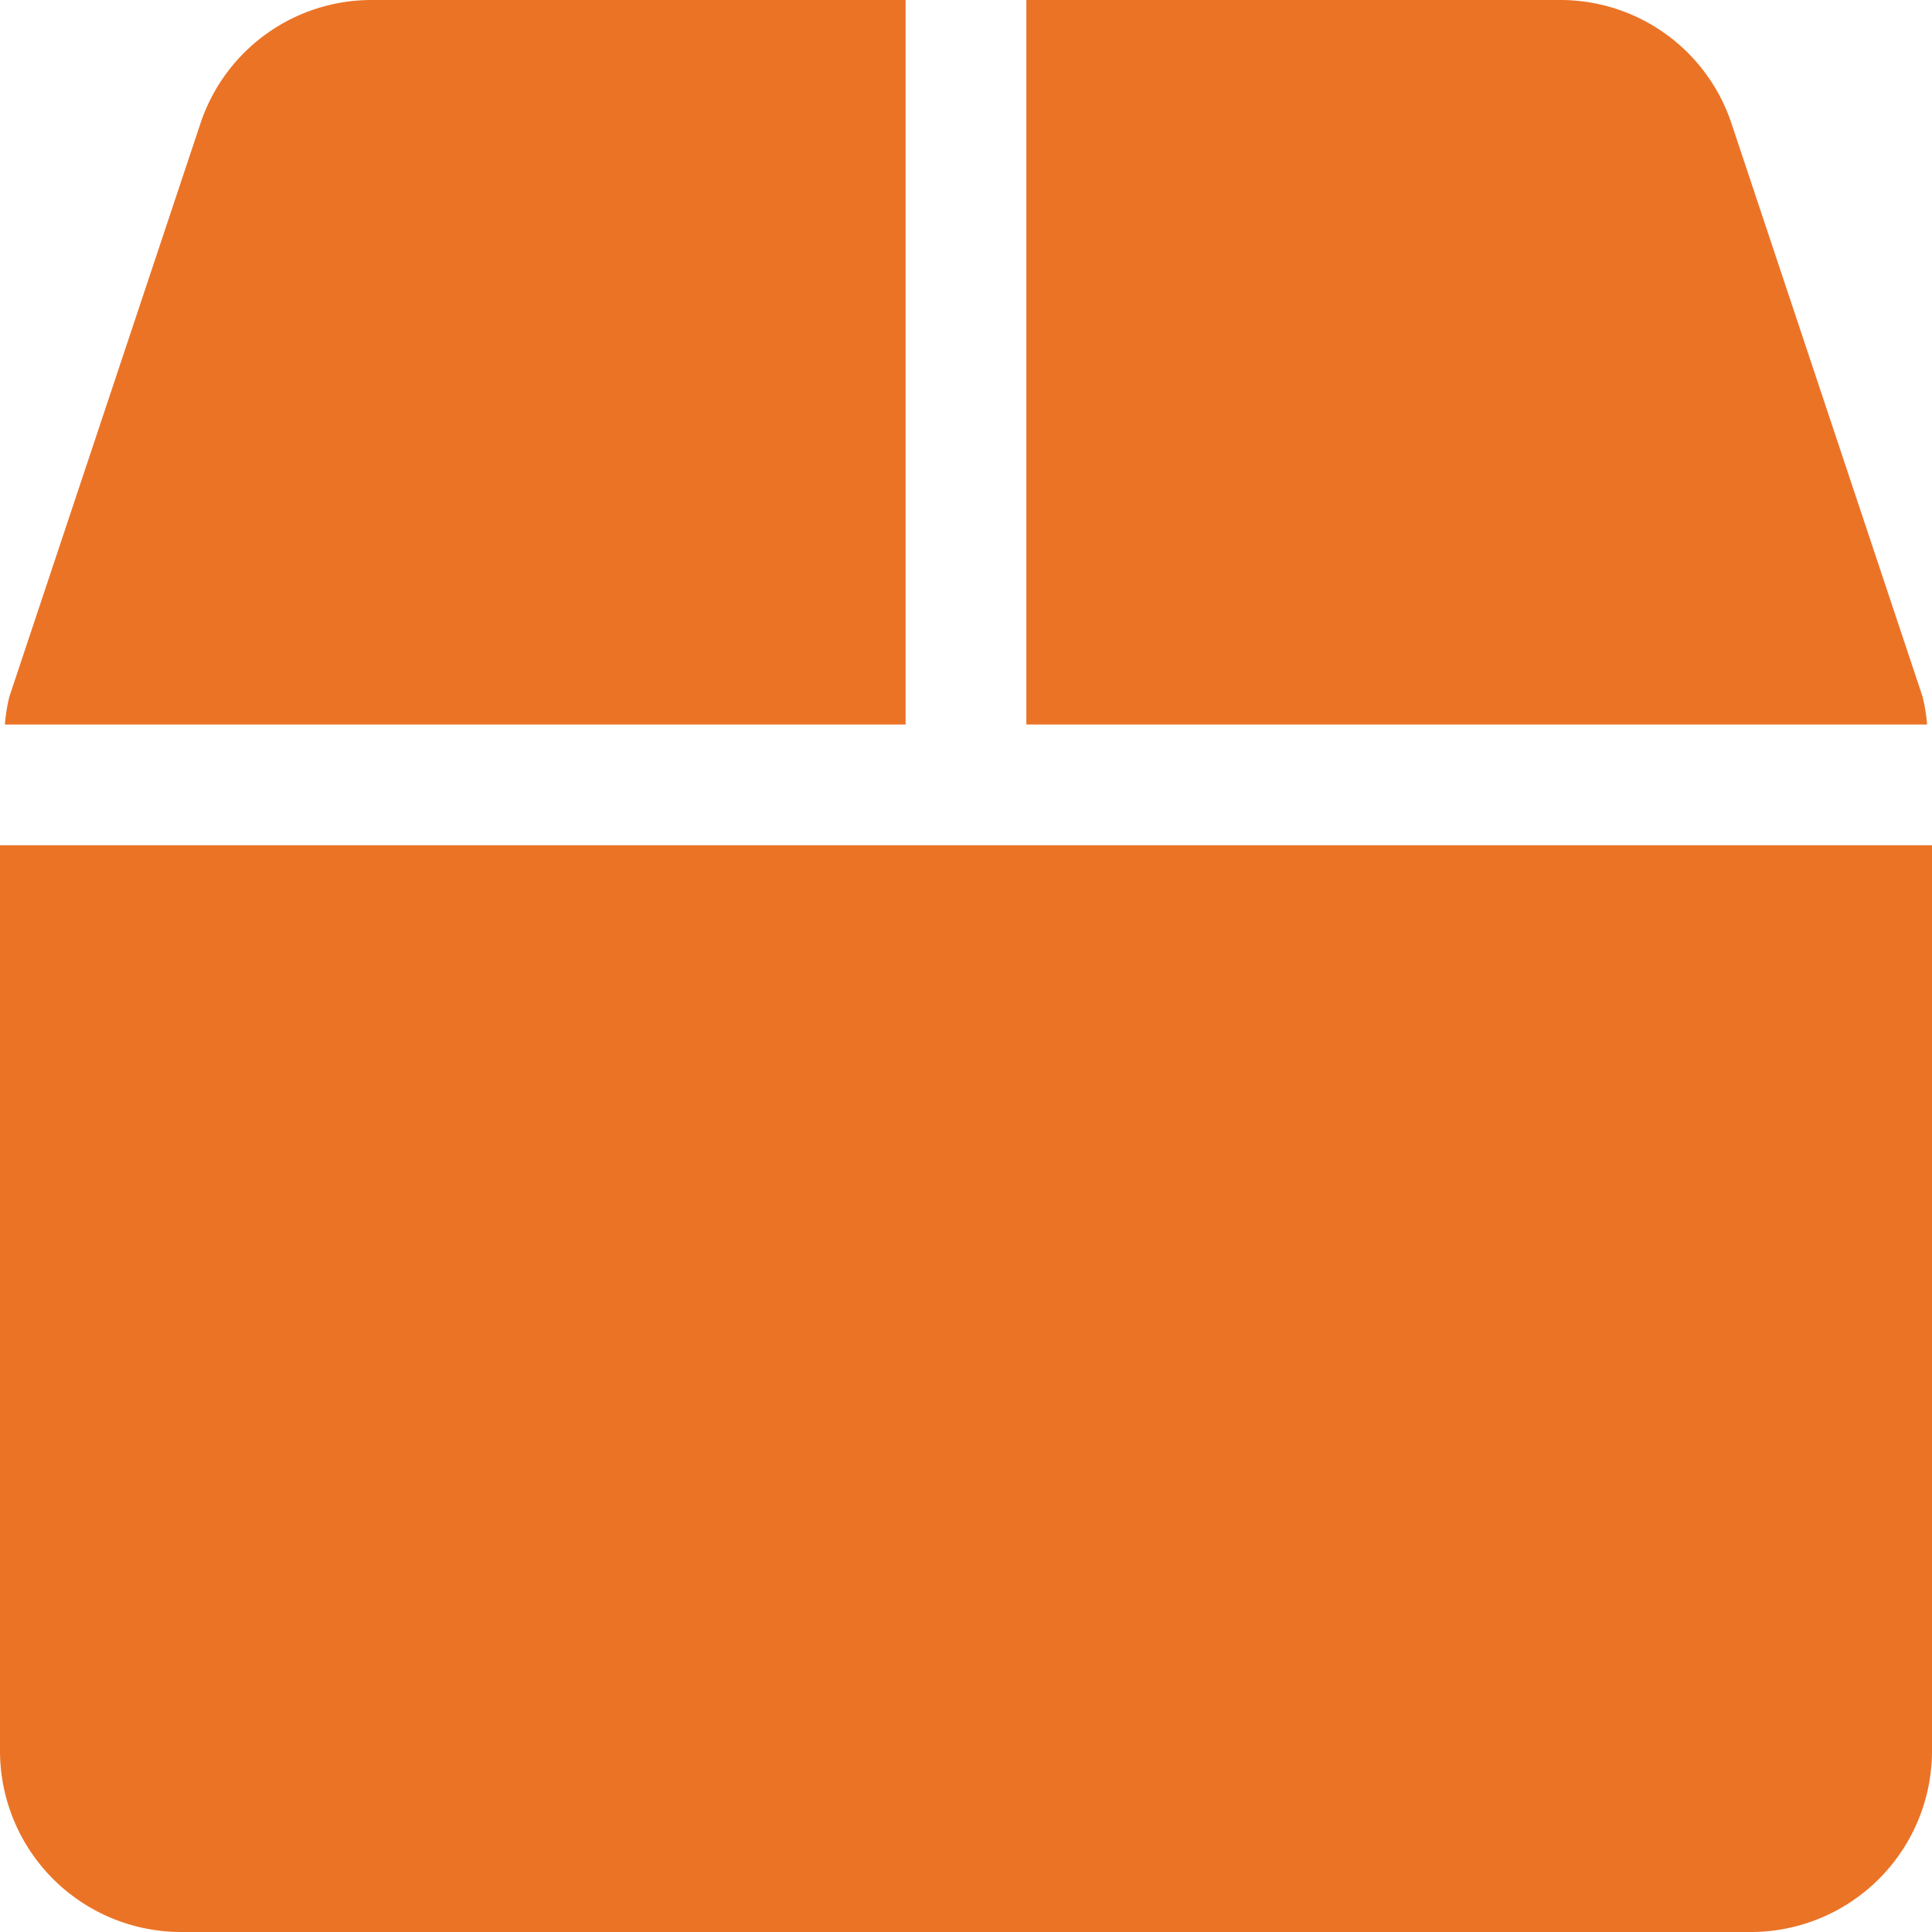<svg xmlns="http://www.w3.org/2000/svg" width="30" height="30" viewBox="0 0 30 30"><path d="M14.853-15.434l-2.965-8.894A2.8,2.8,0,0,0,9.223-26.25H.937V-15H14.924A2.681,2.681,0,0,0,14.853-15.434ZM-.938-26.25H-9.223a2.8,2.8,0,0,0-2.666,1.922l-2.965,8.894a2.681,2.681,0,0,0-.07.434H-.938ZM-15-13.125V.937A2.813,2.813,0,0,0-12.188,3.75H12.187A2.813,2.813,0,0,0,15,.937V-13.125Z" transform="translate(15 26.25)" fill="#eb7326"/></svg>